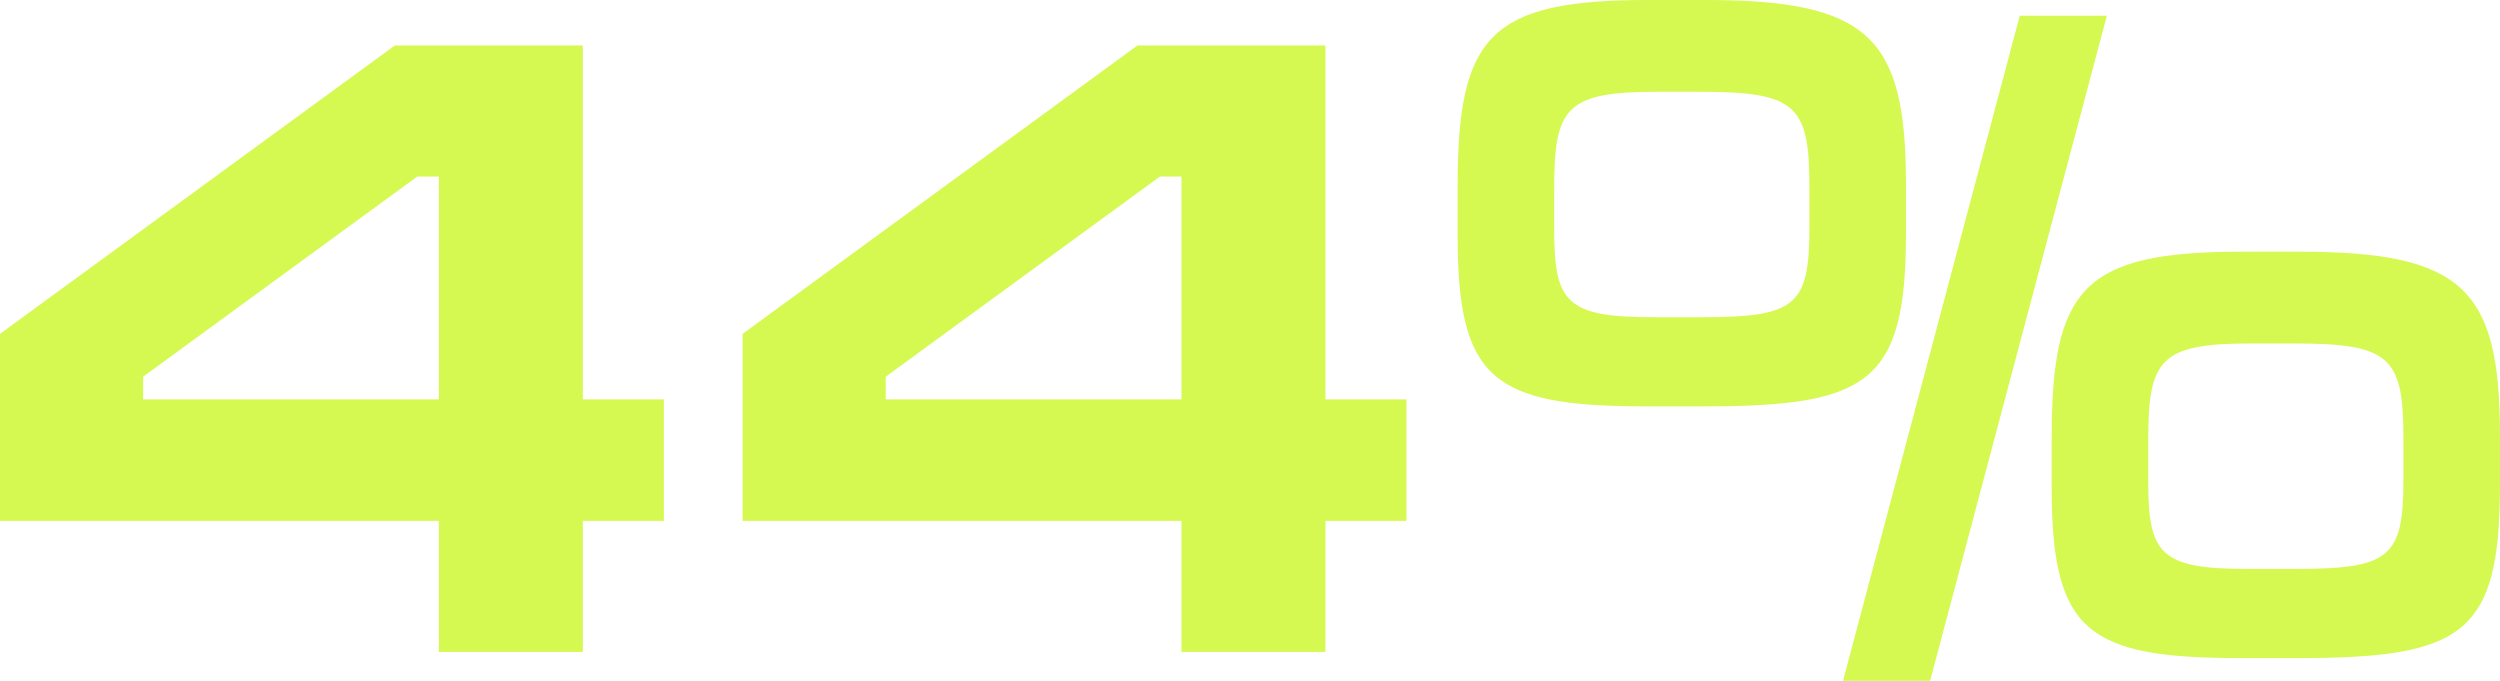 <?xml version="1.0" encoding="UTF-8"?>
<svg xmlns="http://www.w3.org/2000/svg" width="224" height="61" viewBox="0 0 224 61" fill="none">
  <path d="M59.483 46.67H52.221V58.416H39.321V46.67H0V29.913L35.381 4.072H52.221V35.786H59.483V46.67ZM39.321 35.786V15.818H37.389L12.824 33.75V35.786H39.321Z" fill="#D5F950"></path>
  <path d="M126.021 46.67H118.759V58.416H105.859V46.67H66.538V29.913L101.919 4.072H118.759V35.786H126.021V46.67ZM105.859 35.786V15.818H103.927L79.362 33.75V35.786H105.859Z" fill="#D5F950"></path>
  <path d="M170.774 20.908C170.774 34.298 167.453 36.412 152.62 36.412H147.522C133.694 36.412 130.604 33.985 130.604 21.064V16.679C130.604 3.211 133.462 0 147.676 0H152.775C167.53 0 170.774 3.367 170.774 16.523V20.908ZM188.774 1.409L172.937 61H165.135L180.971 1.409H188.774ZM224 43.46C224 56.85 220.678 58.964 205.846 58.964H200.748C186.92 58.964 183.83 56.537 183.83 43.616V39.231C183.83 25.762 186.688 22.552 200.902 22.552H206.001C220.755 22.552 224 25.919 224 39.075V43.46ZM162.122 20.438V16.679C162.122 9.397 160.886 8.222 152.312 8.222H148.449C140.338 8.222 139.256 9.632 139.256 16.836V20.594C139.256 27.094 140.338 28.425 148.14 28.425H152.466C160.886 28.425 162.122 27.407 162.122 20.438ZM215.348 42.99V39.231C215.348 31.949 214.112 30.774 205.537 30.774H201.675C193.563 30.774 192.482 32.184 192.482 39.388V43.146C192.482 49.646 193.563 50.977 201.366 50.977H205.692C214.112 50.977 215.348 49.959 215.348 42.99Z" fill="#D5F950"></path>
</svg>
